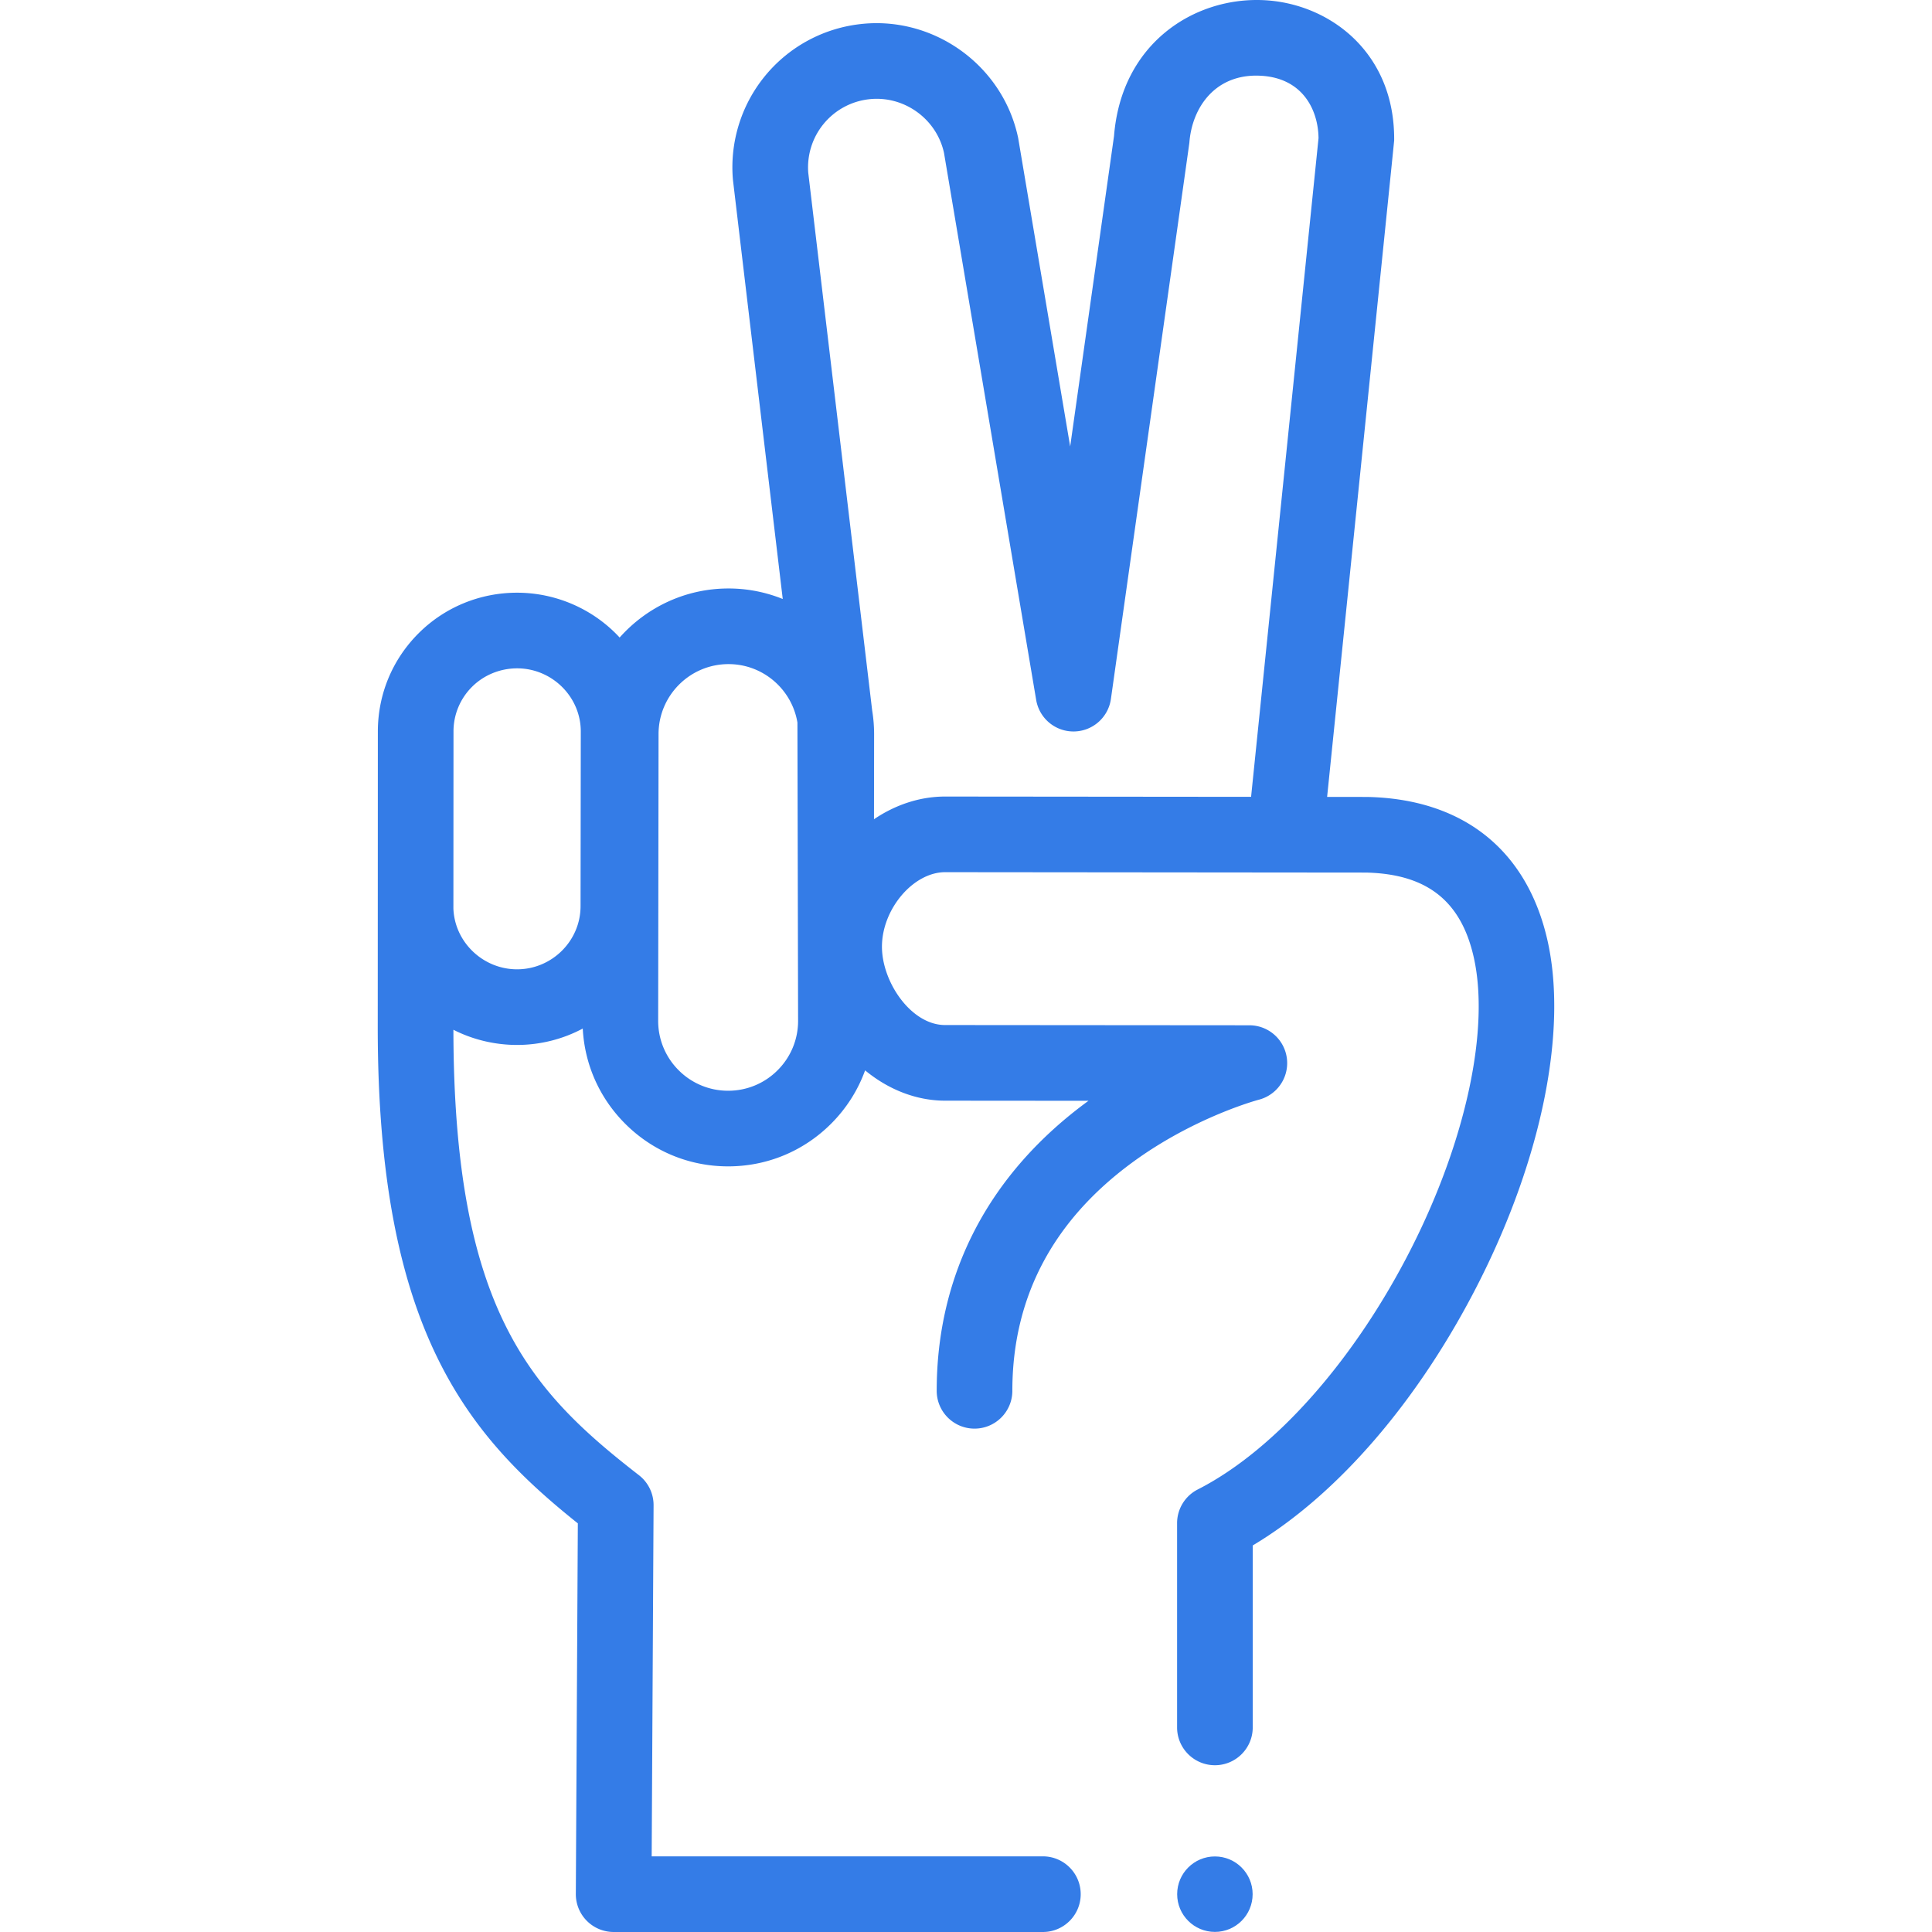 <svg xmlns="http://www.w3.org/2000/svg" version="1.1" xmlns:xlink="http://www.w3.org/1999/xlink" xmlns:svgjs="http://svgjs.com/svgjs" width="512" height="512" x="0" y="0" viewBox="0 0 512 512" style="enable-background:new 0 0 512 512" xml:space="preserve" class=""><g><circle cx="321.961" cy="501.977" r="10" fill="#347ce7" data-original="#000000" class=""></circle><path d="M410.062 249.063c-5.459-23.876-22.392-37.323-47.682-37.864l-.205-.002-10.476-.01s17.765-173.65 17.768-173.959C369.694 13.756 352.123.749 334.648.032c-18.177-.745-37.461 11.39-39.421 36.017l-11.619 82.277s-13.758-81.63-13.784-81.759c-4.056-19.384-22.633-32.612-42.269-30.127a38.183 38.183 0 0 0-33.324 41.163c.01.115 13.205 111.137 13.205 111.137a38.338 38.338 0 0 0-14.323-2.788h-.052c-11.464 0-21.774 5.034-28.849 13.002-6.717-7.287-16.505-11.868-27.173-11.882-.018 0 .017 0 0 0-9.808 0-19.147 3.813-26.093 10.741-6.958 6.94-10.798 16.174-10.811 26.001l-.028 78.46c0 80.003 23.657 107.971 53.024 131.434l-.531 98.214a10.025 10.025 0 0 0 10.023 10.077h113.752c5.535 0 10.023-4.487 10.023-10.023 0-5.535-4.488-10.023-10.023-10.023H172.702l.503-93.037a10.023 10.023 0 0 0-3.877-7.972c-28.712-22.287-49.057-43.829-49.171-118.05 5.003 2.562 10.842 4.021 16.837 4.029 6.26 0 12.275-1.576 17.442-4.347.497 9.513 4.429 18.391 11.208 25.187 7.278 7.297 16.963 11.324 27.269 11.337h.053c10.286 0 19.961-4 27.246-11.265 4.087-4.076 7.146-8.908 9.051-14.18 6.243 5.156 13.662 8.026 21.165 8.036l38.034.03c-26.316 19.204-40.225 45.772-40.225 76.854 0 5.535 4.488 10.023 10.023 10.023s10.023-4.487 10.023-10.023c0-24.67 10.691-45.025 31.776-60.5 16.468-12.087 33.375-16.596 33.523-16.634a10.022 10.022 0 0 0-2.484-19.73l-80.649-.064c-9.021-.012-16.736-11.436-16.723-20.779.013-9.964 8.309-19.732 16.757-19.732h.014l111.553.105c16.032.371 25.081 7.455 28.473 22.289 4.341 18.982-1.973 48.568-16.476 77.212-15.013 29.653-36.184 53.571-56.631 63.982a10.021 10.021 0 0 0-5.475 8.931v54.125c0 5.535 4.488 10.023 10.023 10.023s10.023-4.487 10.023-10.023v-48.221c22.513-13.435 44.108-38.485 59.944-69.762 16.769-33.122 23.548-67.042 18.131-90.734zm-256.209-8.907c-.012 9.226-7.619 16.724-16.835 16.723-.008 0 .007 0 0 0-9.013-.012-16.528-7.184-16.864-16.114l.028-46.925a16.634 16.634 0 0 1 4.92-11.834c3.162-3.154 7.499-4.889 11.957-4.889 9.234.012 16.867 7.534 16.856 16.767zm57.649 30.386a18.417 18.417 0 0 1-5.448 13.102 18.416 18.416 0 0 1-13.091 5.413h-.025a18.42 18.42 0 0 1-13.103-5.447 18.42 18.42 0 0 1-5.413-13.117l.101-75.98c.014-10.215 8.327-18.516 18.54-18.516h.023c9.172.012 16.78 6.723 18.242 15.484zm38.975-59.45c-6.777 0-13.267 2.227-18.859 6.015l.03-22.519a38.699 38.699 0 0 0-.509-6.271L214.195 45.774a18.181 18.181 0 0 1 15.882-19.447c9.288-1.175 18.086 5.038 20.091 14.176l24.429 144.989a10.022 10.022 0 0 0 9.882 8.357l.135-.001a10.023 10.023 0 0 0 9.791-8.62s20.772-147.146 20.788-147.373c.668-9.21 6.732-18.294 18.635-17.794 11.414.468 15.517 9.114 15.595 16.555l-17.872 174.552-81.033-.076h-.041z" fill="#347ce7" data-original="#000000" class=""></path></g></svg>